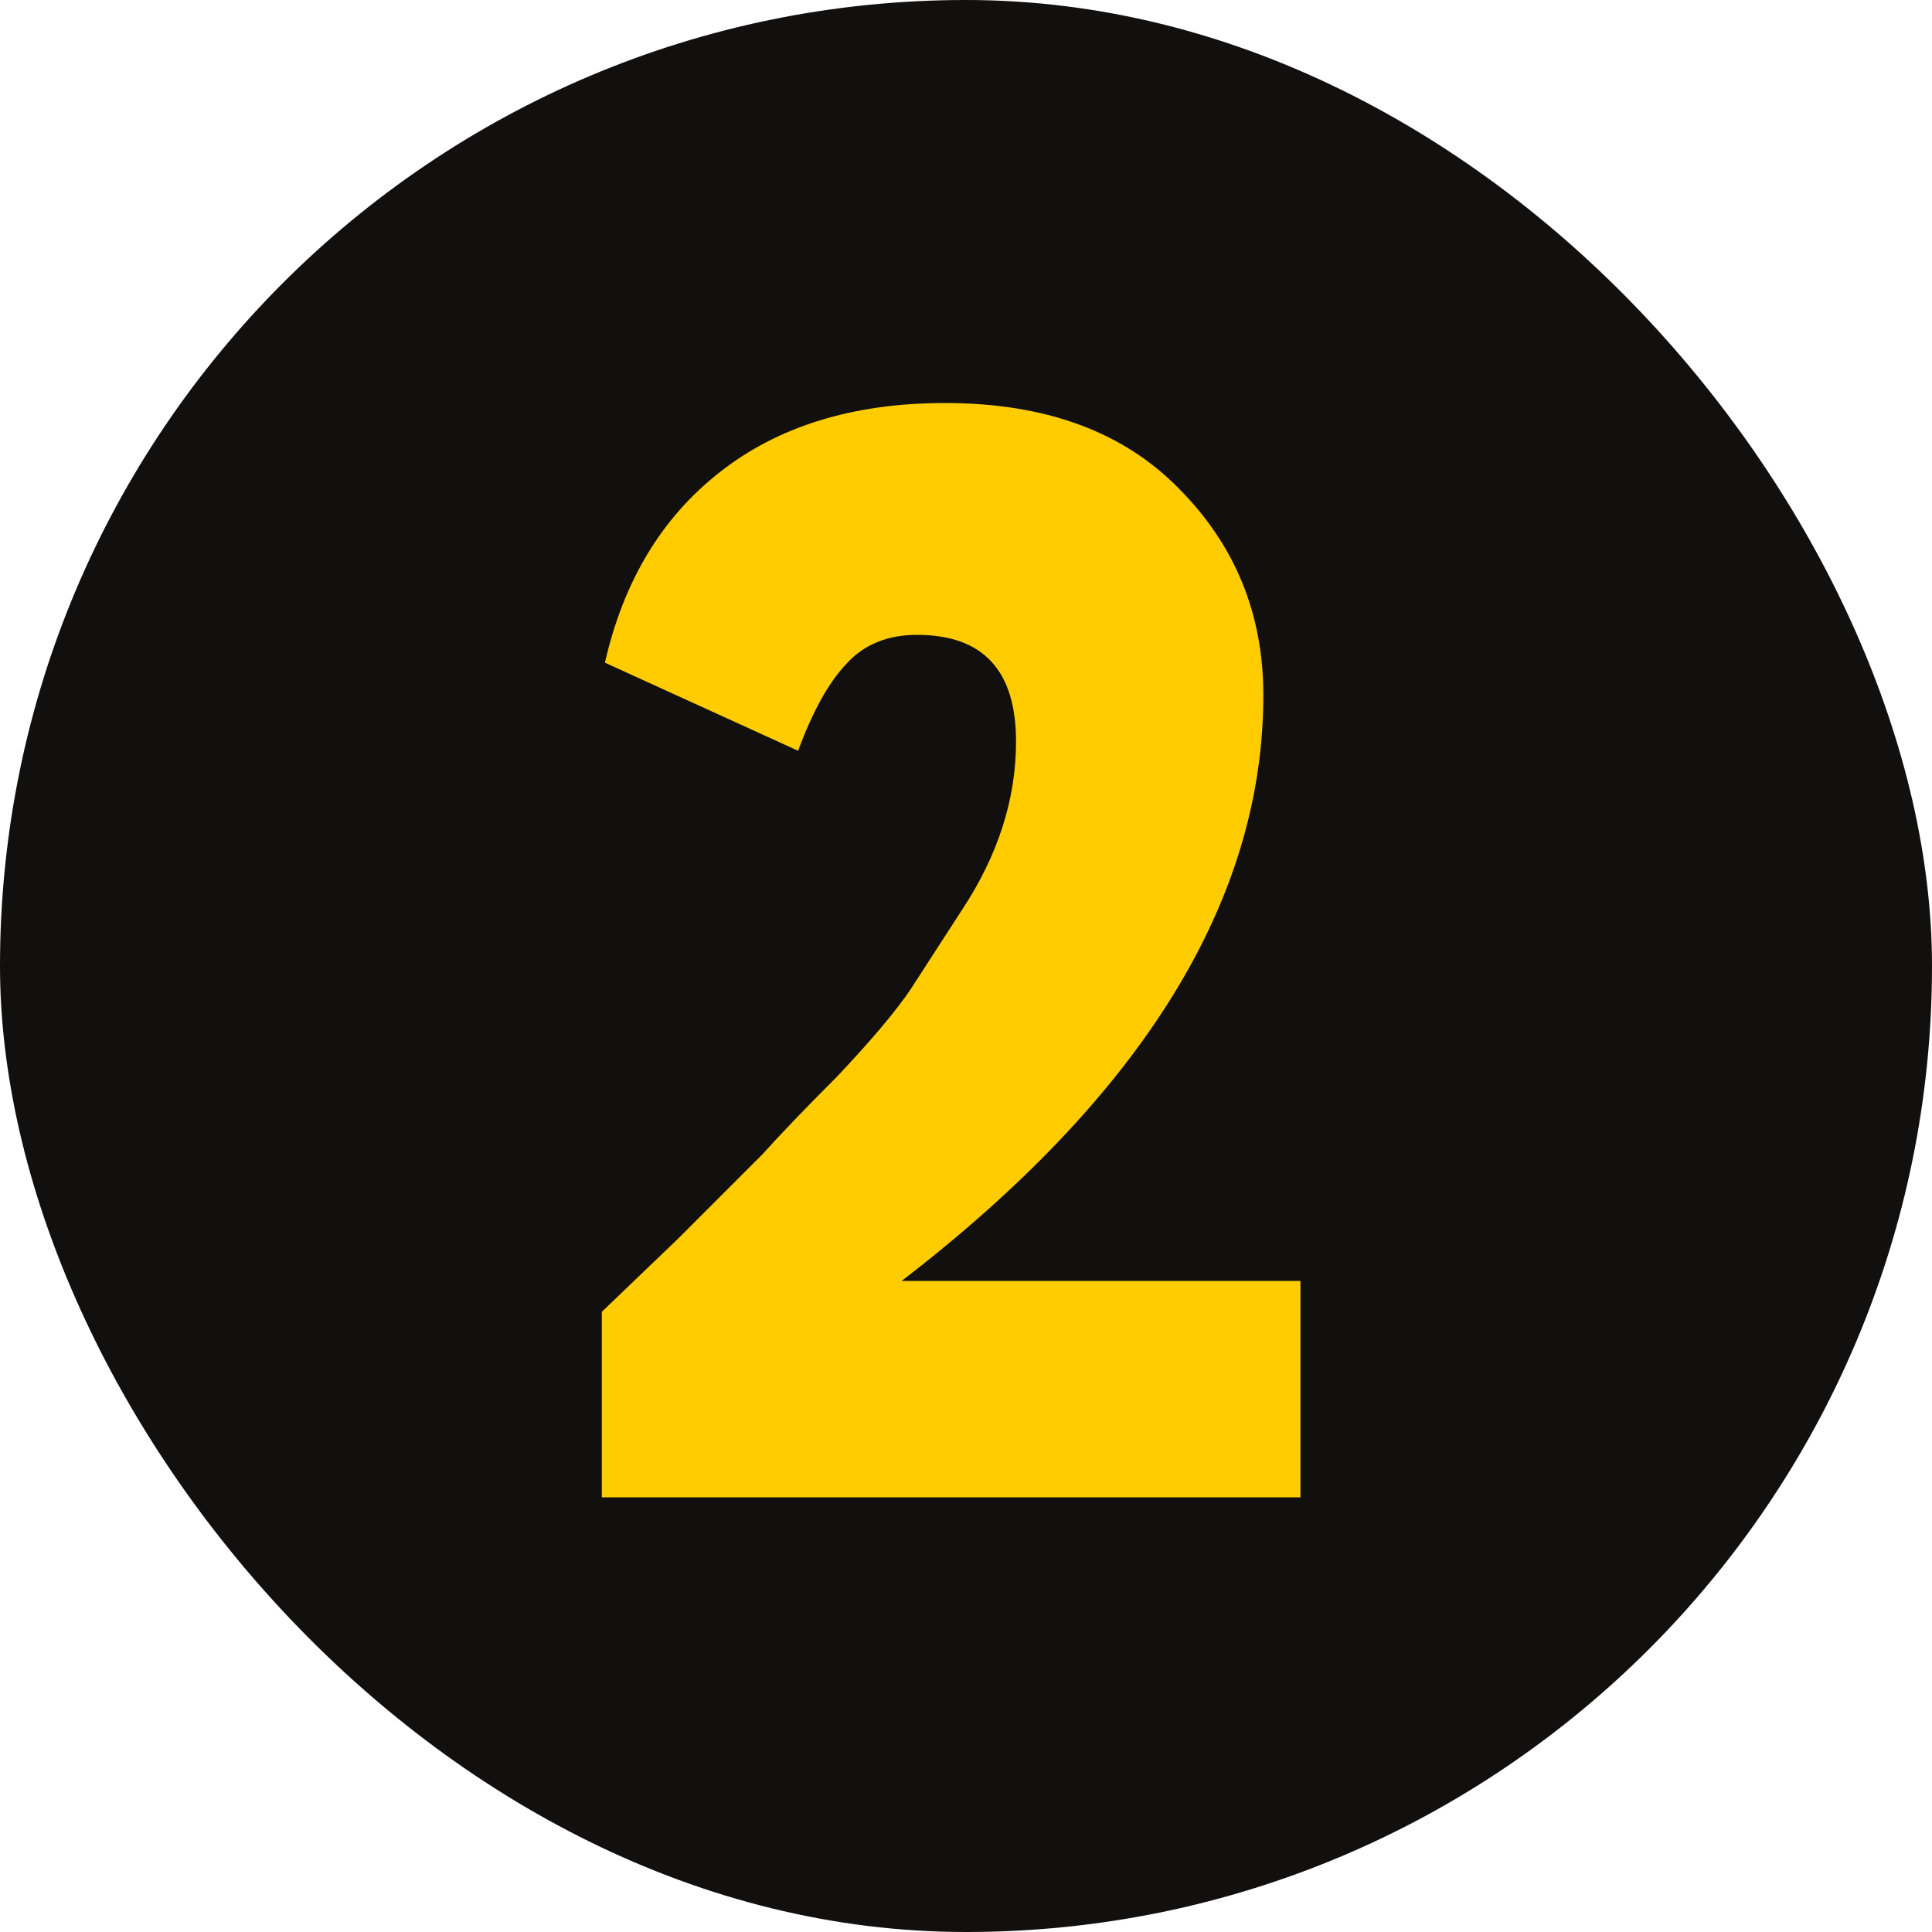 <?xml version="1.0" encoding="UTF-8"?> <svg xmlns="http://www.w3.org/2000/svg" width="40" height="40" viewBox="0 0 40 40" fill="none"><rect width="40" height="40" rx="20" fill="#11100F"></rect><path d="M26.924 31H12.46V27.16C12.481 27.139 13.004 26.637 14.028 25.656L15.788 23.896C16.172 23.469 16.684 22.936 17.324 22.296C18.049 21.528 18.561 20.92 18.86 20.472L19.916 18.84C20.663 17.709 21.036 16.547 21.036 15.352C21.036 13.88 20.353 13.144 18.988 13.144C18.369 13.144 17.879 13.347 17.516 13.752C17.153 14.136 16.823 14.733 16.524 15.544L12.524 13.72C12.908 12.035 13.697 10.723 14.892 9.784C16.108 8.824 17.665 8.344 19.564 8.344C21.633 8.344 23.244 8.931 24.396 10.104C25.569 11.277 26.156 12.707 26.156 14.392C26.156 18.637 23.66 22.68 18.668 26.52H26.924V31Z" fill="#FFCC00"></path></svg> 
